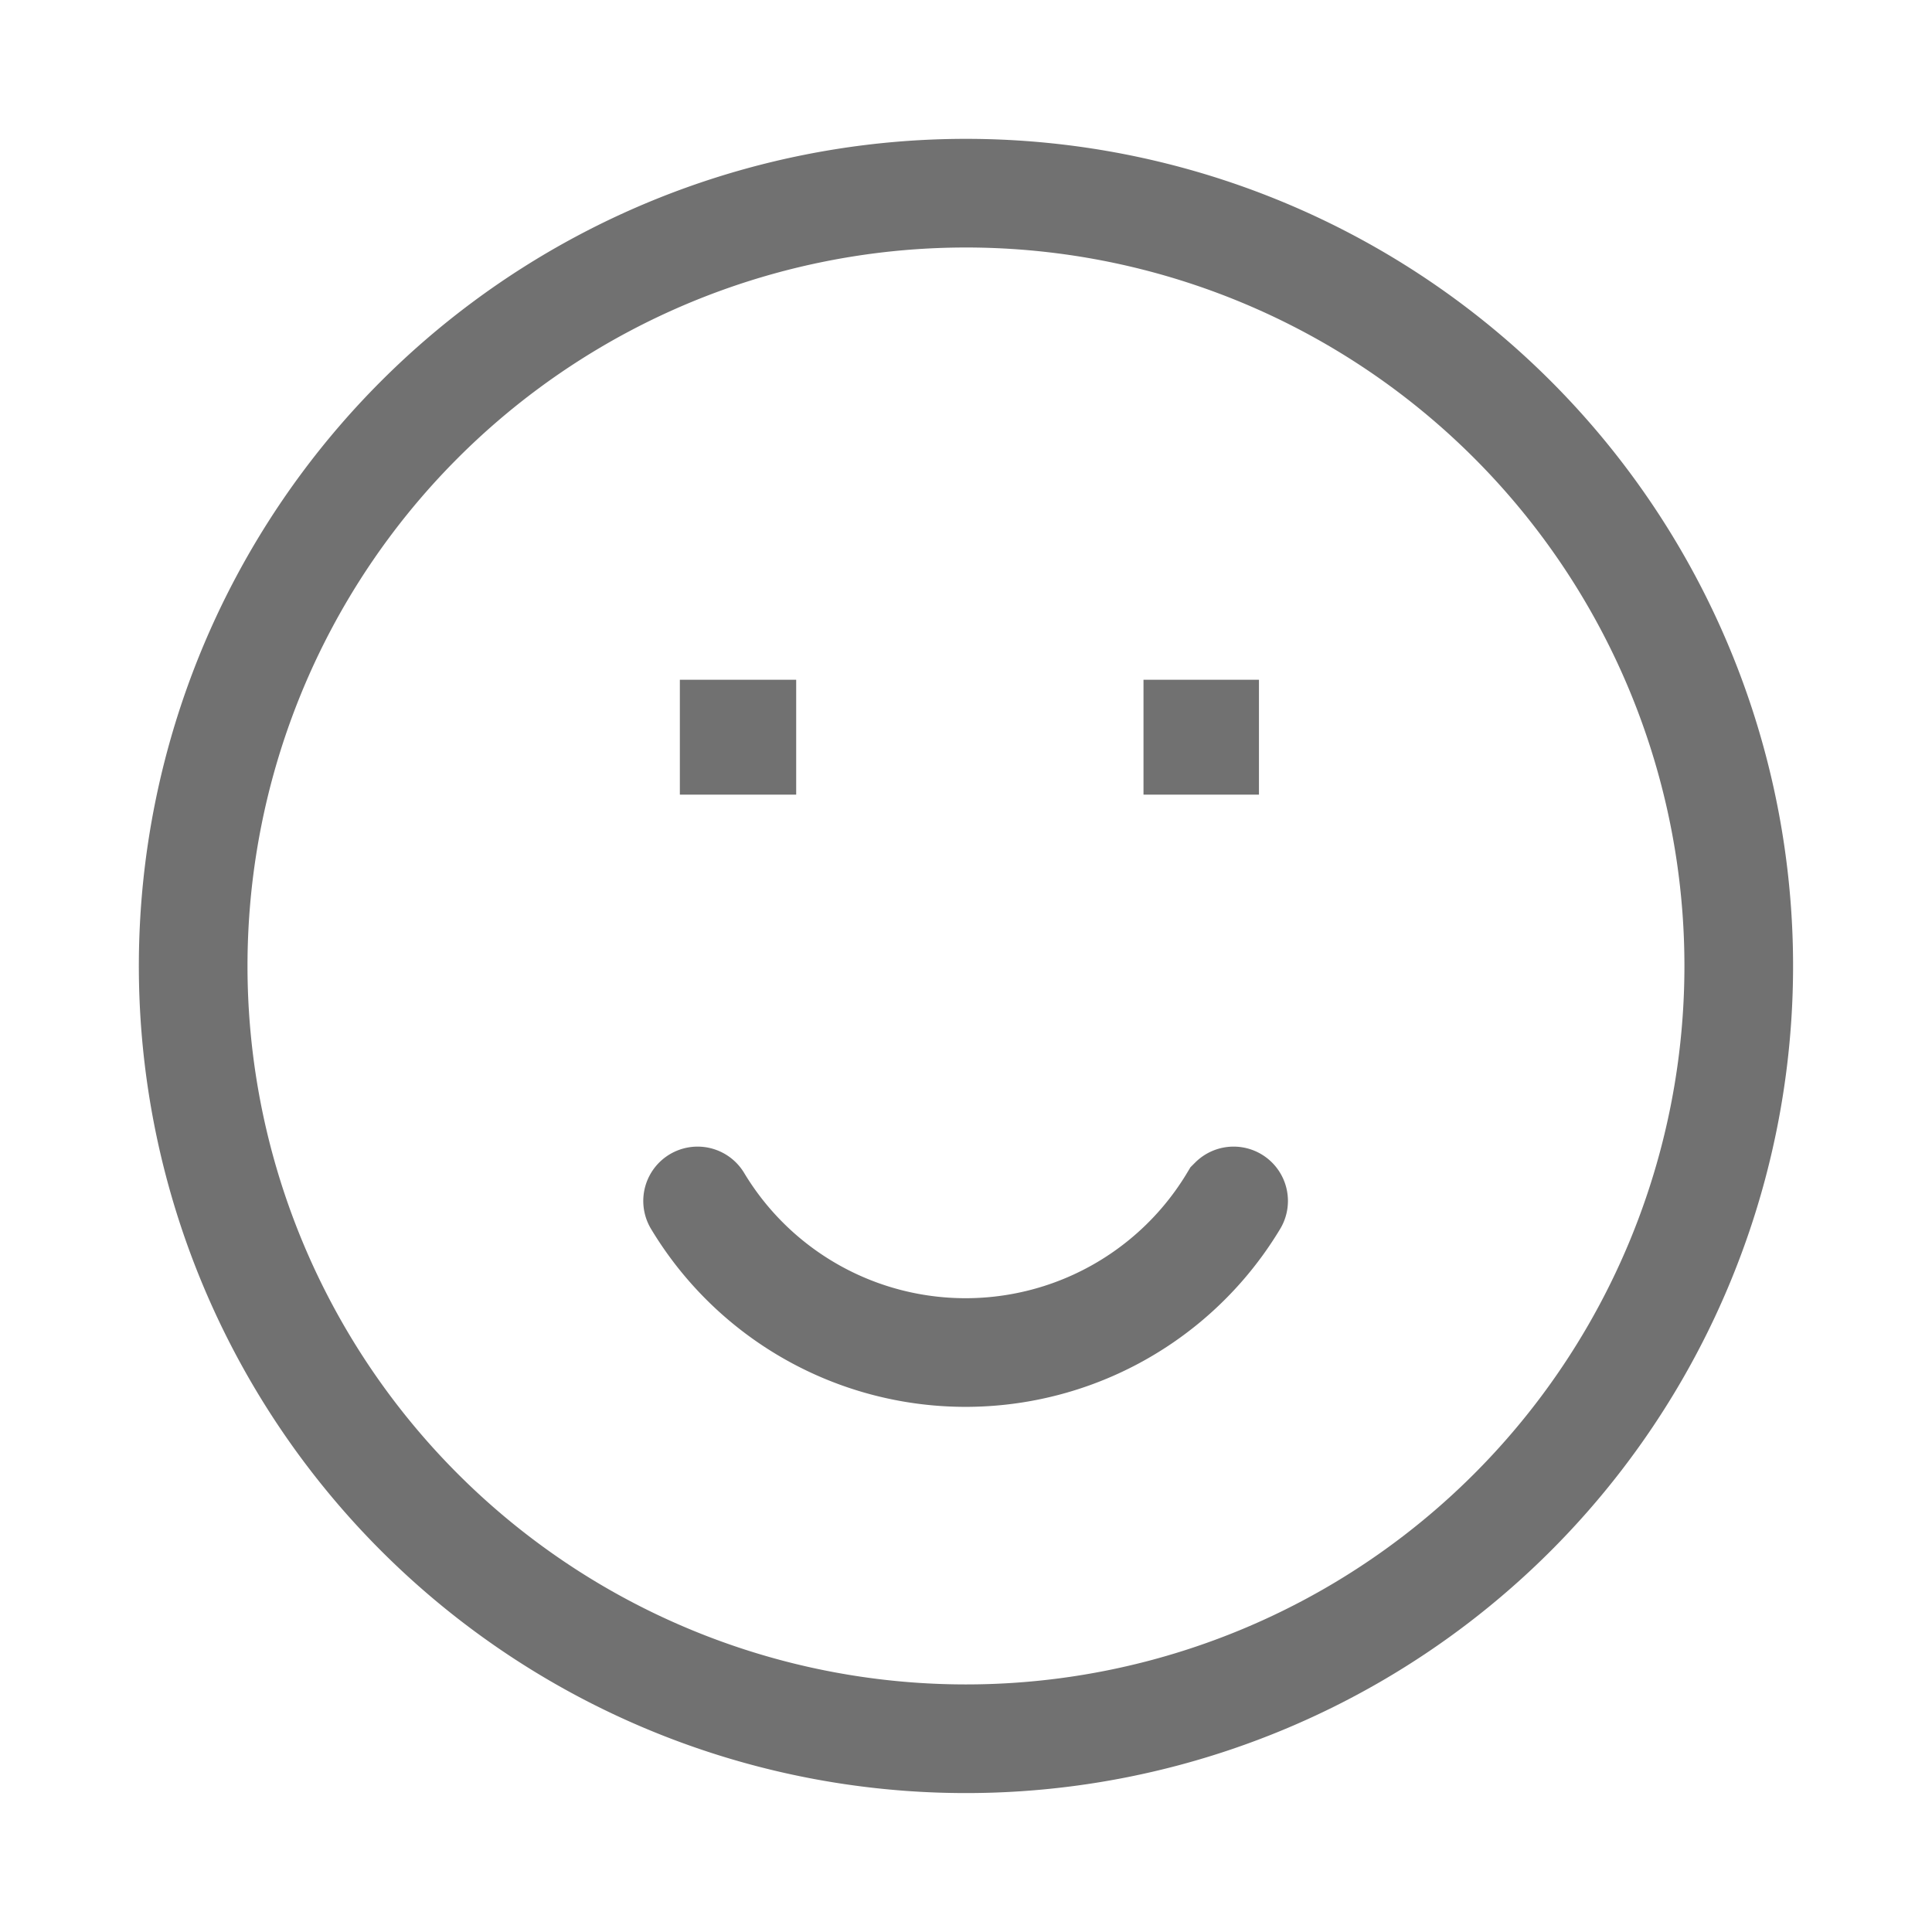<svg xmlns="http://www.w3.org/2000/svg" xmlns:xlink="http://www.w3.org/1999/xlink" width="26.673" height="26.673" viewBox="0 0 26.673 26.673">
  <defs>
    <clipPath id="clip-path">
      <rect id="smiley-happy" width="26.673" height="26.673" fill="#fff"/>
    </clipPath>
  </defs>
  <g id="Group_31248" data-name="Group 31248" clip-path="url(#clip-path)">
    <path id="Icon" d="M93.069,156.738a10.669,10.669,0,1,1,10.669-10.669A10.669,10.669,0,0,1,93.069,156.738Zm-3.094-13.87v.086h-.106v-.086Zm6.389,0v.086H96.27v-.086Zm.4,6.445a4.317,4.317,0,0,1-7.4,0" transform="translate(-79.733 -132.733)" fill="none" stroke="#717171" stroke-linecap="round" stroke-width="1.5"/>
  </g>
</svg>
